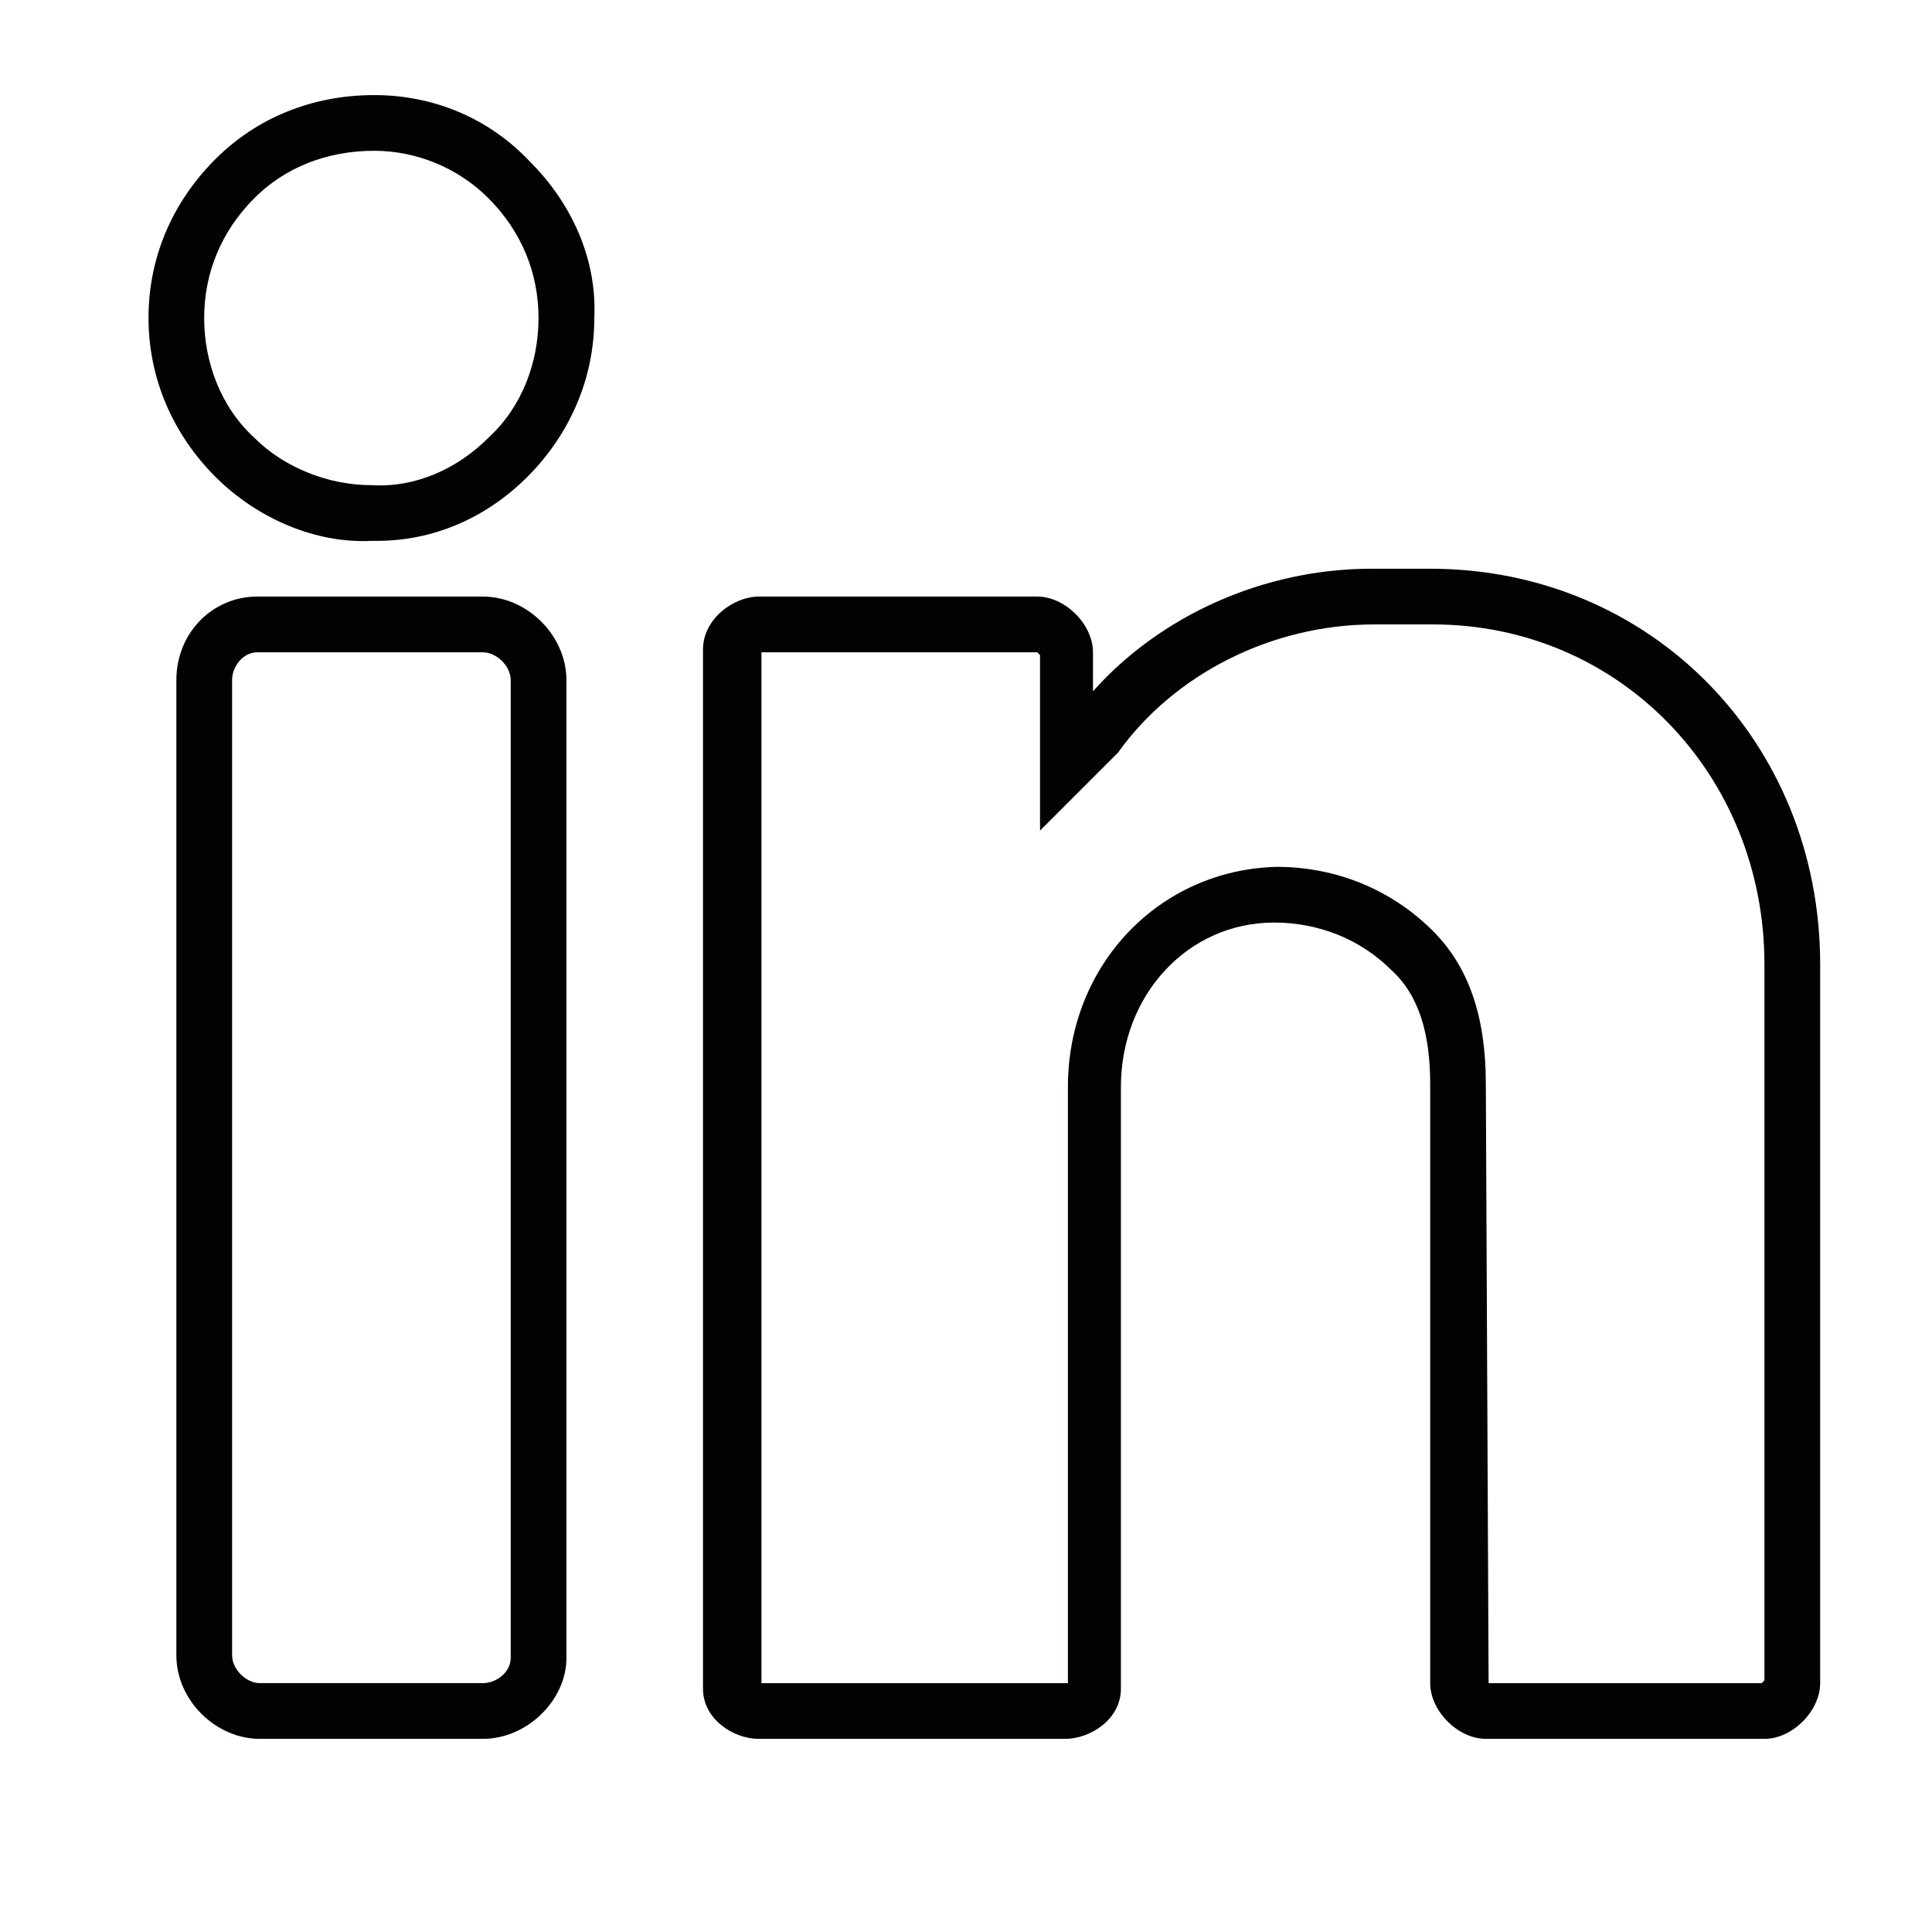 <?xml version="1.0" encoding="utf-8"?>
<!-- Generator: Adobe Illustrator 15.0.0, SVG Export Plug-In . SVG Version: 6.00 Build 0)  -->
<!DOCTYPE svg PUBLIC "-//W3C//DTD SVG 1.1//EN" "http://www.w3.org/Graphics/SVG/1.1/DTD/svg11.dtd">
<svg version="1.1" id="Capa_1" xmlns="http://www.w3.org/2000/svg" xmlns:xlink="http://www.w3.org/1999/xlink" x="0px" y="0px"
	 width="60px" height="60px" viewBox="0 0 60 60" enable-background="new 0 0 60 60" xml:space="preserve">
<g transform="translate(1)">
	<g>
		<g>
			<path fill="#010202" d="M10.62,2.953c-1.903,0-3.634,0.692-4.932,1.991C4.304,6.328,3.612,8.058,3.612,9.875
				c0,1.903,0.779,3.634,2.077,4.932s3.115,2.077,4.845,1.99c0,0,0.086,0,0.173,0c1.73,0,3.375-0.692,4.673-1.99
				c1.297-1.298,2.077-3.028,2.077-4.932c0.086-1.817-0.693-3.547-1.99-4.846C14.167,3.645,12.437,2.953,10.62,2.953z
				 M14.167,13.596c-0.952,0.952-2.25,1.557-3.634,1.471c-1.298,0-2.682-0.519-3.634-1.471c-1.038-0.952-1.558-2.336-1.558-3.721
				c0-1.384,0.52-2.682,1.558-3.721c0.952-0.952,2.25-1.471,3.72-1.471c1.298,0,2.596,0.519,3.547,1.471
				c1.039,1.039,1.558,2.336,1.558,3.721C15.725,11.26,15.206,12.644,14.167,13.596z"/>
			<path fill="#010202" d="M13.995,18.527H6.986c-1.384,0-2.509,1.125-2.509,2.596v30.285c0,1.383,1.211,2.594,2.596,2.594h6.922
				c1.385,0,2.596-1.211,2.596-2.51V21.123C16.59,19.739,15.379,18.527,13.995,18.527z M14.86,51.492
				c0,0.434-0.433,0.779-0.866,0.779H7.073c-0.433,0-0.865-0.432-0.865-0.863V21.123c0-0.433,0.346-0.865,0.779-0.865h7.008
				c0.433,0,0.866,0.432,0.866,0.865V51.492z"/>
			<path fill="#010202" d="M43.414,17.662h-1.818c-3.373,0-6.575,1.471-8.652,3.807v-1.211c0-0.866-0.864-1.731-1.73-1.731h-8.652
				c-0.778,0-1.73,0.692-1.73,1.644v32.274c0,0.951,0.952,1.557,1.73,1.557h9.519c0.777,0,1.73-0.605,1.73-1.557V33.756
				c0-2.856,2.076-5.105,4.758-5.105c1.385,0,2.682,0.519,3.635,1.471c0.864,0.778,1.212,1.99,1.212,3.546v18.604
				c0,0.865,0.863,1.73,1.729,1.73h8.653c0.864,0,1.729-0.865,1.729-1.73V29.948C55.526,23.026,50.249,17.662,43.414,17.662z
				 M53.797,52.186l-0.087,0.086h-8.48l-0.086-18.604c0-2.076-0.519-3.633-1.645-4.758c-1.297-1.297-3.027-1.989-4.845-1.989
				c-3.634,0.086-6.489,3.028-6.489,6.835v18.516h-9.518V20.258h8.565l0.087,0.086v5.451l2.336-2.336l0.087-0.087
				c1.73-2.423,4.758-3.98,7.96-3.98h1.816c5.798,0,10.298,4.672,10.298,10.556V52.186z"/>
		</g>
	</g>
</g>
</svg>
